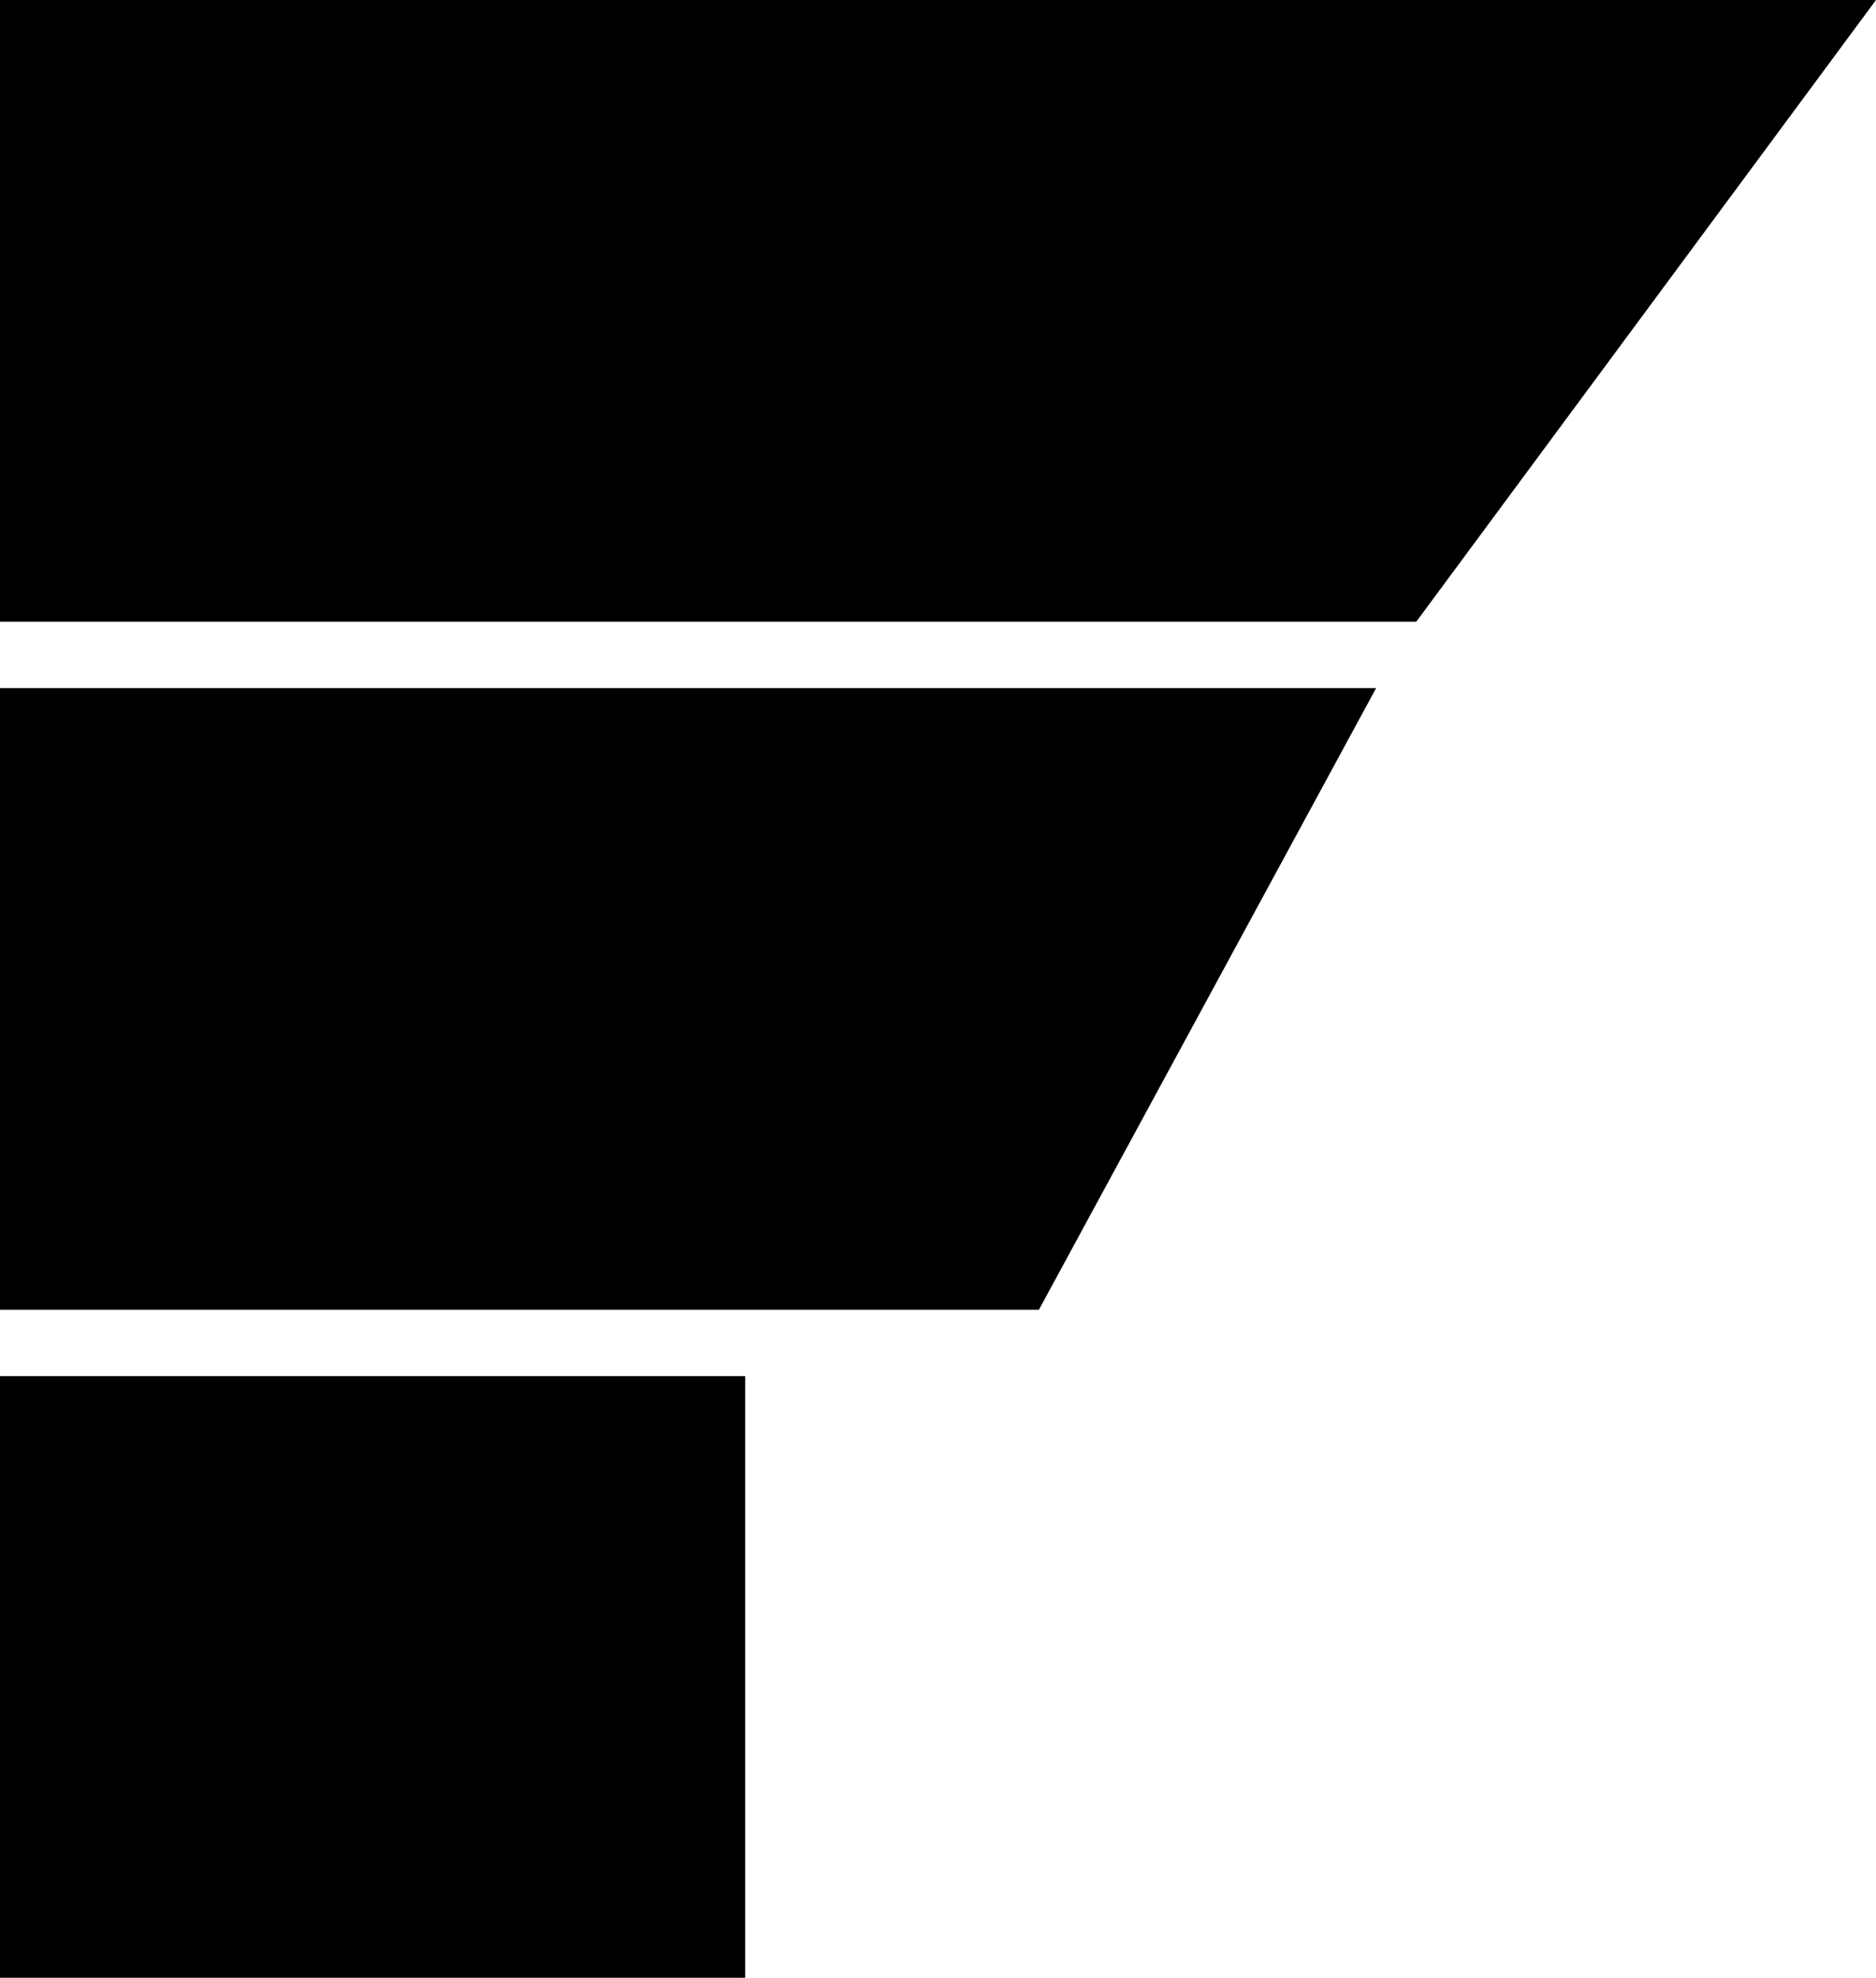 <svg fill="none" height="1282" viewBox="0 0 1216 1282" width="1216" xmlns="http://www.w3.org/2000/svg">
  <rect fill="black" height="390" width="483" y="892"/>
  <path d="M0 0H1216L918 403H0V0Z" fill="black"/>
  <path d="M0 446H892L673.401 849H0V446Z" fill="black"/>
</svg>
